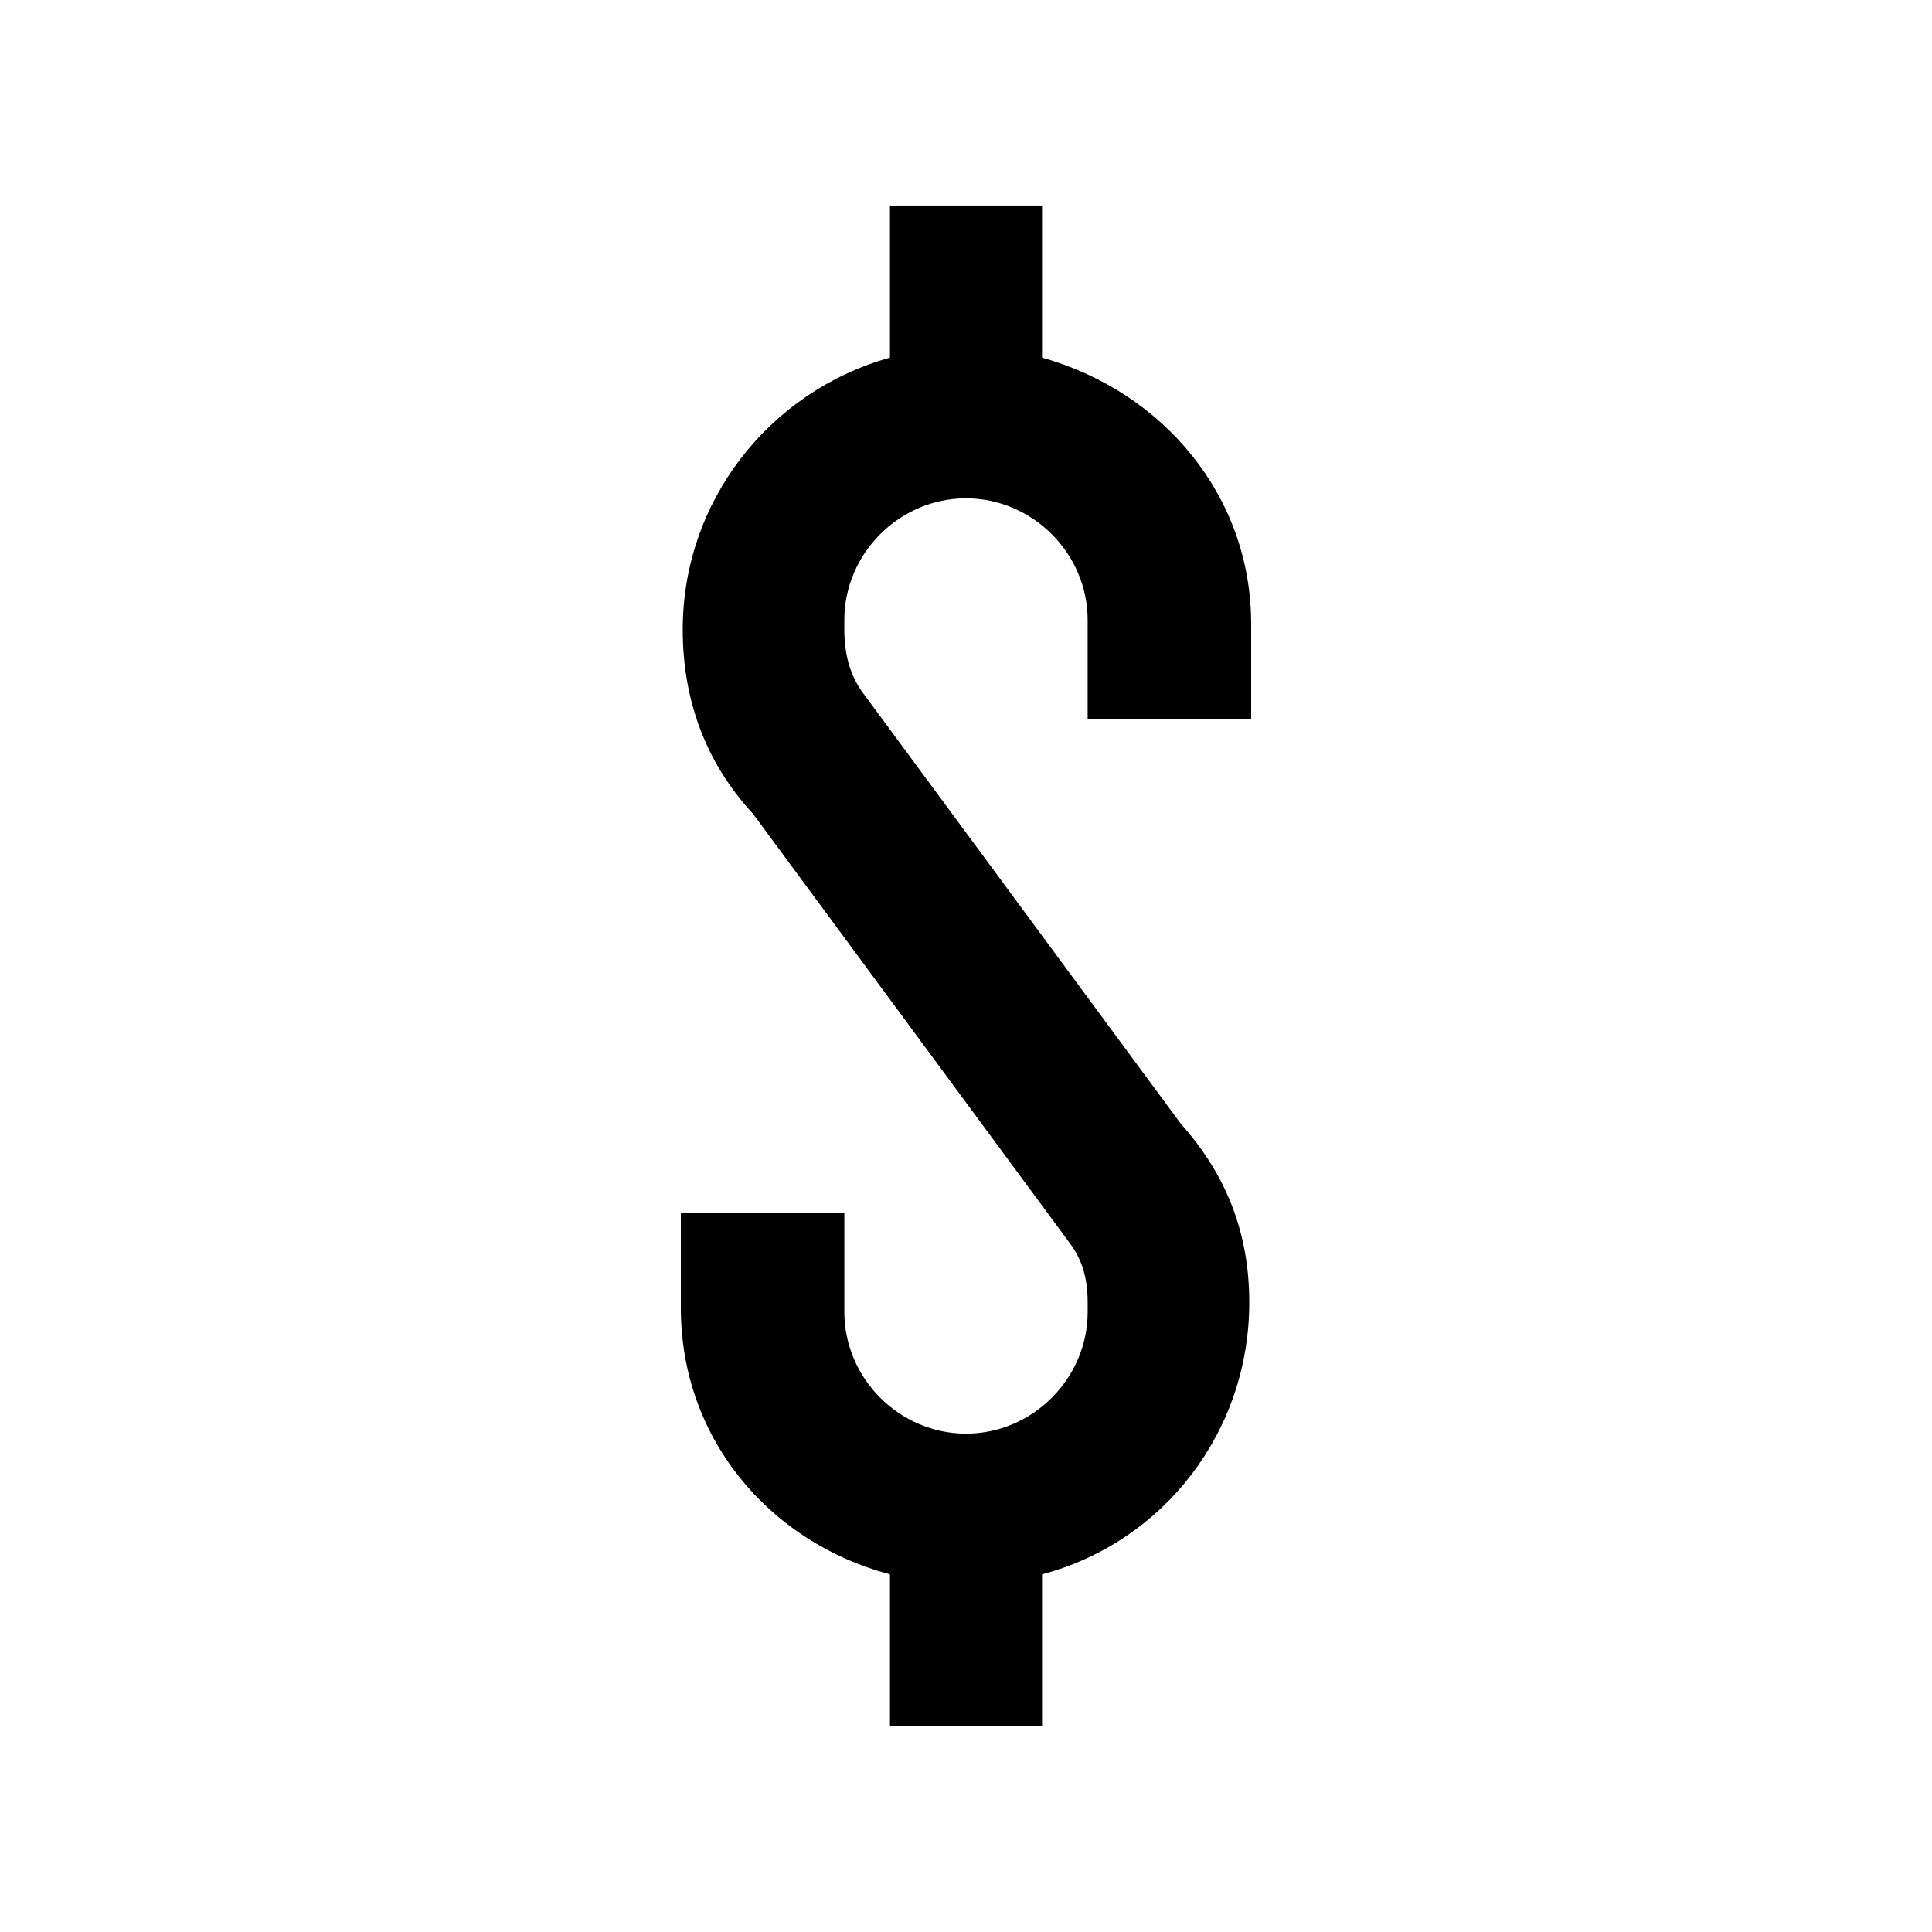 <?xml version="1.0" encoding="UTF-8"?>
<!-- The Best Svg Icon site in the world: iconSvg.co, Visit us! https://iconsvg.co -->
<svg fill="#000000" width="800px" height="800px" version="1.1" viewBox="144 144 512 512" xmlns="http://www.w3.org/2000/svg">
 <path d="m379.85 601.52v-40.305c-32.242-8.566-55.418-36.273-55.418-70.535v-25.191h43.328v26.199c0 17.633 14.609 32.242 32.242 32.242s32.242-14.609 32.242-32.242v-2.519c0-6.551-1.512-11.586-5.039-16.121l-83.633-113.36c-12.594-13.602-18.641-30.23-18.641-48.871 0-33.754 22.672-62.977 54.914-72.043v-40.305h40.305v40.305c32.242 9.07 55.418 36.777 55.418 70.535v25.191h-43.328v-26.199c0-17.633-14.609-32.242-32.242-32.242-17.633 0-32.242 14.609-32.242 32.242v2.519c0 6.551 1.512 12.594 5.543 17.633l83.633 113.36c12.594 14.105 18.137 29.727 18.137 47.359 0 34.258-22.672 63.48-54.914 72.043v40.305z"/>
</svg>